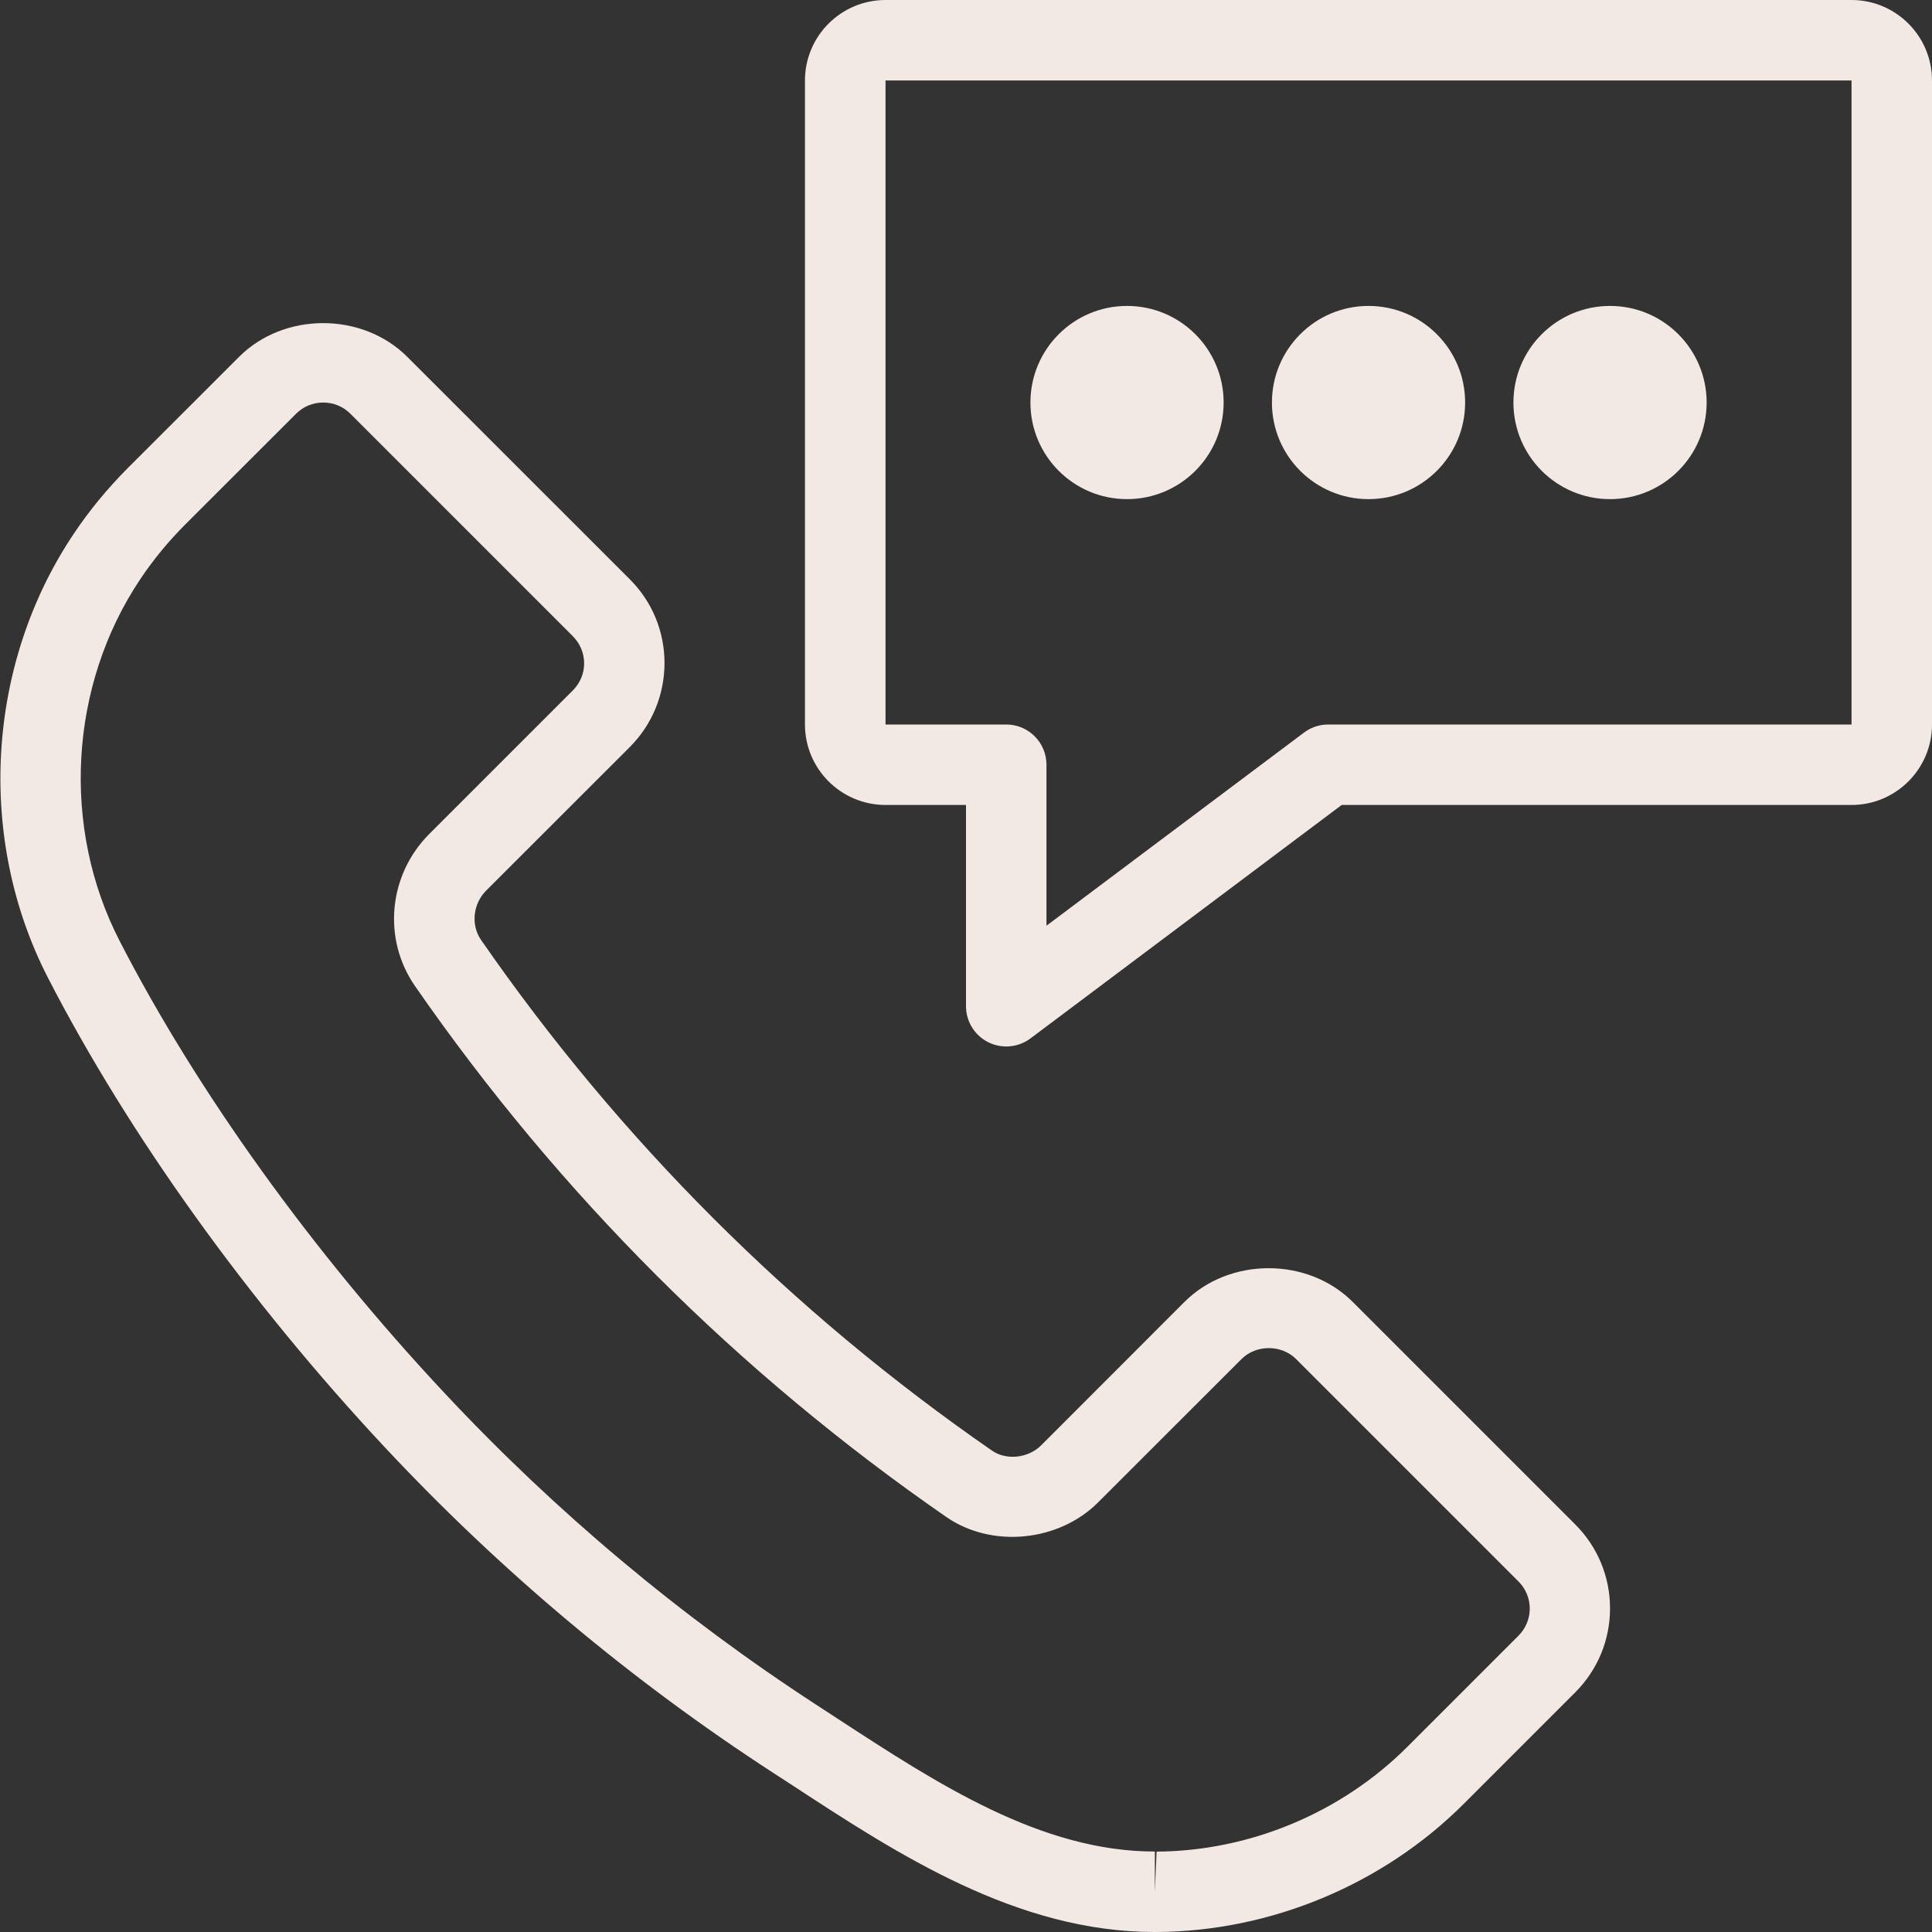 <?xml version="1.0" encoding="UTF-8"?>
<svg width="20px" height="20px" viewBox="0 0 20 20" version="1.1" xmlns="http://www.w3.org/2000/svg" xmlns:xlink="http://www.w3.org/1999/xlink">
    <rect x="0" y="0" width="20" height="20" fill="#333333" stroke="none"/>
    <!-- Generator: Sketch 52.3 (67297) - http://www.bohemiancoding.com/sketch -->
    <title>Group 4</title>
    <desc>Created with Sketch.</desc>
    <g id="Page-1" stroke="none" stroke-width="1" fill="none" fill-rule="evenodd">
        <g id="Aanbod" transform="translate(-623, -2381)" fill="#F2E9E5" fill-rule="nonzero">
            <g id="Group-4" transform="translate(623, 2381)">
                <path d="M3.99,14.989 C5.186,16.267 6.535,17.398 8.002,18.351 L8.207,18.484 C9.293,19.195 10.526,20 11.953,20 C11.953,20 11.976,20 11.977,20 C13.159,19.992 14.318,19.508 15.154,18.672 L16.306,17.52 C16.538,17.288 16.667,16.979 16.667,16.65 C16.667,16.321 16.538,16.012 16.306,15.78 L14.003,13.477 C13.537,13.012 12.728,13.012 12.262,13.477 L10.777,14.963 C10.645,15.094 10.418,15.121 10.268,15.016 C8.195,13.581 6.415,11.803 4.979,9.729 C4.873,9.575 4.896,9.357 5.032,9.22 L6.518,7.735 C6.75,7.503 6.878,7.194 6.879,6.865 C6.879,6.536 6.751,6.227 6.518,5.995 L4.216,3.694 C3.75,3.228 2.939,3.229 2.475,3.694 L1.323,4.845 C1.113,5.056 0.922,5.287 0.758,5.534 C-0.142,6.881 -0.245,8.682 0.497,10.123 C1.331,11.744 2.571,13.473 3.99,14.989 Z M1.451,5.997 C1.585,5.796 1.741,5.607 1.913,5.434 L3.065,4.283 C3.14,4.208 3.239,4.167 3.346,4.167 C3.453,4.167 3.552,4.208 3.627,4.283 L5.93,6.586 C6.005,6.661 6.047,6.761 6.047,6.867 C6.047,6.973 6.005,7.072 5.93,7.147 L4.444,8.633 C4.021,9.057 3.958,9.718 4.295,10.206 C5.788,12.361 7.639,14.211 9.795,15.703 C10.265,16.029 10.958,15.962 11.367,15.553 L12.853,14.068 C13.004,13.918 13.265,13.918 13.416,14.068 L15.719,16.371 C15.794,16.446 15.836,16.546 15.836,16.652 C15.836,16.758 15.794,16.858 15.719,16.933 L14.568,18.084 C13.885,18.766 12.939,19.162 11.973,19.168 L11.955,19.585 L11.955,19.167 C10.776,19.167 9.703,18.465 8.665,17.788 L8.458,17.653 C7.048,16.736 5.75,15.649 4.601,14.42 C3.232,12.958 2.039,11.297 1.239,9.742 C0.632,8.565 0.716,7.096 1.451,5.997 Z" id="Shape"></path>
                <path d="M19.167,0 L9.167,0 C8.707,0 8.333,0.373 8.333,0.833 L8.333,7.5 C8.333,7.96 8.707,8.333 9.167,8.333 L10,8.333 L10,10.417 C10,10.574 10.089,10.718 10.23,10.789 C10.289,10.818 10.353,10.833 10.417,10.833 C10.505,10.833 10.593,10.805 10.667,10.75 L13.889,8.333 L19.167,8.333 C19.626,8.333 20,7.96 20,7.5 L20,0.833 C20,0.373 19.626,0 19.167,0 Z M19.167,7.5 L13.75,7.5 C13.66,7.5 13.572,7.529 13.5,7.583 L10.833,9.583 L10.833,7.917 C10.833,7.687 10.647,7.5 10.417,7.5 L9.167,7.5 L9.167,0.833 L19.167,0.833 L19.167,7.5 Z" id="Shape"></path>
                <circle id="Oval" cx="16.667" cy="4.167" r="1"></circle>
                <circle id="Oval" cx="14.167" cy="4.167" r="1"></circle>
                <circle id="Oval" cx="11.667" cy="4.167" r="1"></circle>
            </g>
        </g>
    </g>
</svg>